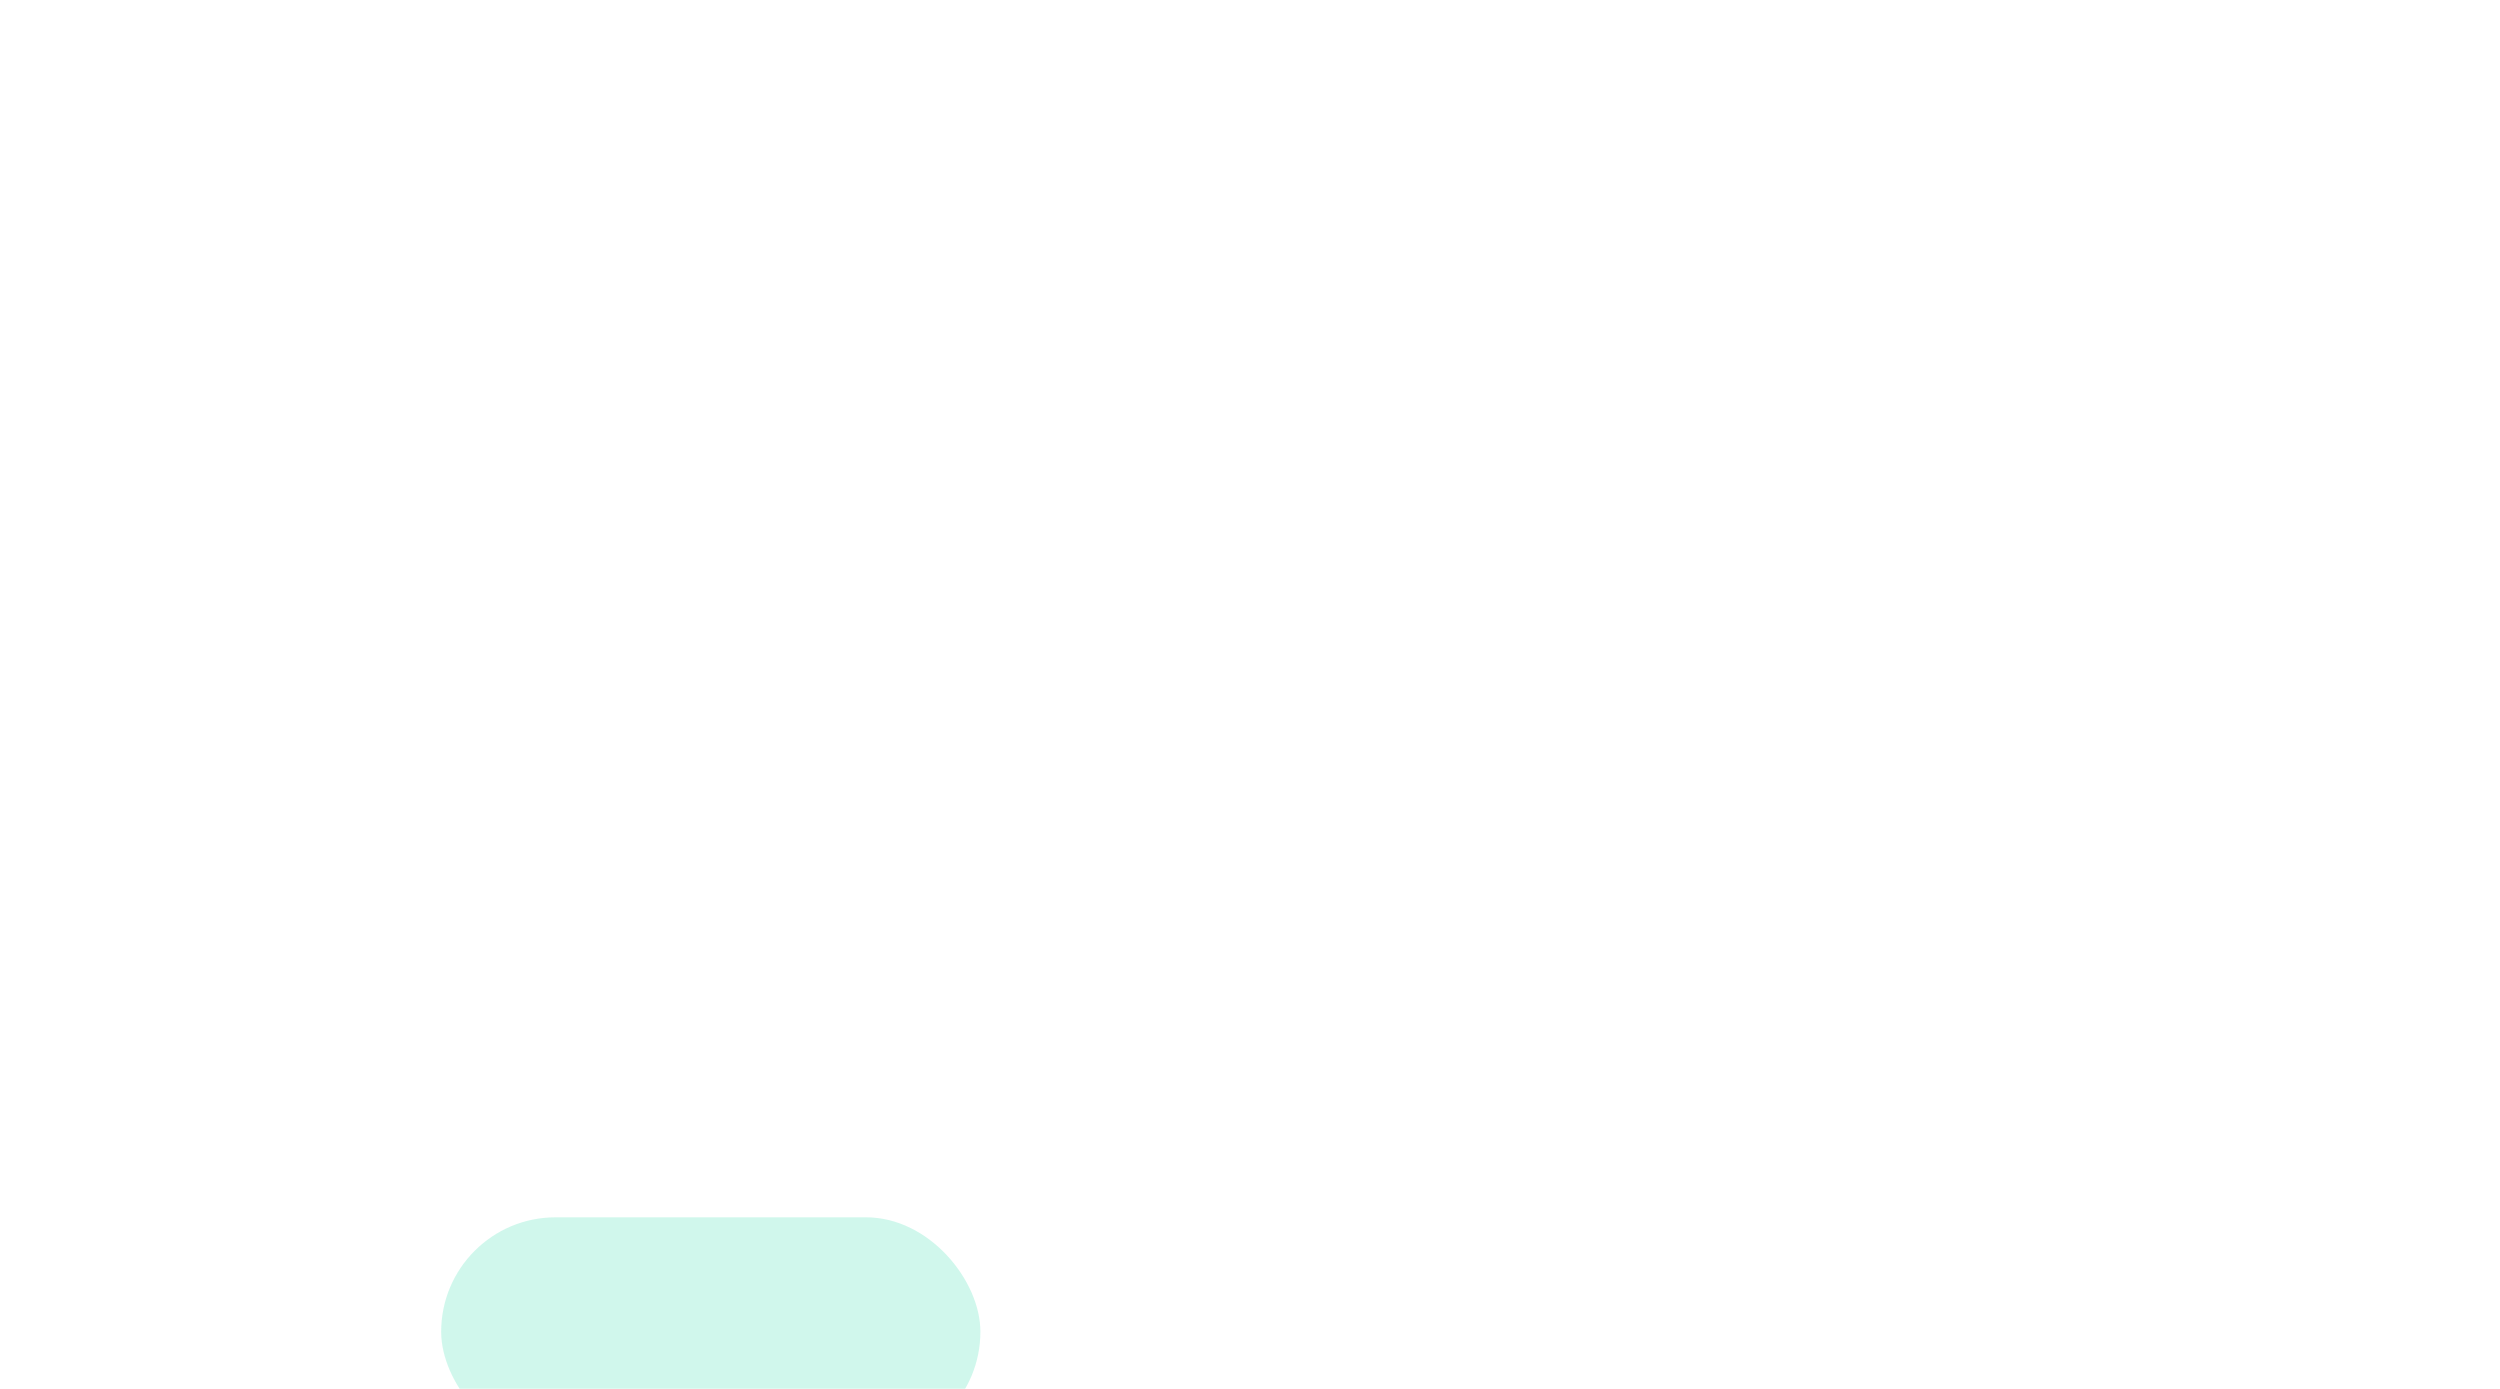 <?xml version="1.0" encoding="UTF-8"?> <svg xmlns="http://www.w3.org/2000/svg" width="306" height="170" viewBox="0 0 306 170" fill="none"> <g clip-path="url(#clip0_613_361)"> <rect width="306" height="170" rx="24" fill="white" fill-opacity="0.1"></rect> <g opacity="0.6" filter="url(#filter0_f_613_361)"> <rect x="54" y="149" width="66" height="28" rx="14" fill="#B0F2DF"></rect> </g> <path d="M30.874 31.43C31.426 31.706 31.858 32.114 32.17 32.654C32.494 33.182 32.656 33.788 32.656 34.472C32.656 35.456 32.278 36.29 31.522 36.974C30.778 37.658 29.866 38 28.786 38H23.602V25.4H28.678C29.734 25.4 30.604 25.712 31.288 26.336C31.984 26.948 32.332 27.716 32.332 28.64C32.332 29.192 32.2 29.726 31.936 30.242C31.672 30.746 31.318 31.142 30.874 31.43ZM30.28 28.946C30.28 28.466 30.112 28.076 29.776 27.776C29.452 27.464 29.044 27.308 28.552 27.308H25.636V30.584H28.552C29.056 30.584 29.47 30.428 29.794 30.116C30.118 29.804 30.28 29.414 30.28 28.946ZM28.66 36.02C29.212 36.02 29.662 35.852 30.01 35.516C30.37 35.18 30.55 34.754 30.55 34.238C30.55 33.722 30.37 33.296 30.01 32.96C29.662 32.624 29.212 32.456 28.66 32.456H25.636V36.02H28.66ZM38.968 31.16C40.036 31.16 40.9 31.478 41.56 32.114C42.22 32.75 42.55 33.578 42.55 34.598C42.55 35.606 42.22 36.428 41.56 37.064C40.9 37.688 40.036 38 38.968 38H34.936V28.28H36.898V31.16H38.968ZM44.242 28.28H46.24V38H44.242V28.28ZM38.734 36.272C39.274 36.272 39.712 36.122 40.048 35.822C40.384 35.51 40.552 35.102 40.552 34.598C40.552 34.262 40.474 33.968 40.318 33.716C40.174 33.452 39.964 33.248 39.688 33.104C39.412 32.96 39.094 32.888 38.734 32.888H36.898V36.272H38.734ZM62.855 33.158C62.855 33.338 62.843 33.56 62.819 33.824H54.935C55.055 34.604 55.379 35.222 55.907 35.678C56.447 36.134 57.113 36.362 57.905 36.362C58.289 36.362 58.649 36.308 58.985 36.2C59.321 36.08 59.615 35.918 59.867 35.714C60.131 35.498 60.347 35.24 60.515 34.94H62.621C62.237 35.972 61.625 36.782 60.785 37.37C59.945 37.946 58.985 38.234 57.905 38.234C56.477 38.234 55.283 37.748 54.323 36.776C53.375 35.804 52.901 34.592 52.901 33.14C52.901 31.688 53.375 30.476 54.323 29.504C55.283 28.532 56.477 28.046 57.905 28.046C58.877 28.046 59.741 28.28 60.497 28.748C61.253 29.204 61.835 29.822 62.243 30.602C62.651 31.37 62.855 32.222 62.855 33.158ZM57.905 29.846C57.161 29.846 56.525 30.056 55.997 30.476C55.481 30.896 55.139 31.472 54.971 32.204H60.857C60.737 31.712 60.539 31.292 60.263 30.944C59.987 30.584 59.645 30.314 59.237 30.134C58.841 29.942 58.397 29.846 57.905 29.846ZM77.307 36.164H78.621V40.448H76.803V38H64.977V28.28H66.939V36.164H70.197V28.28H72.105V36.164H75.345V28.28H77.307V36.164ZM89.785 33.158C89.785 33.338 89.773 33.56 89.749 33.824H81.865C81.985 34.604 82.309 35.222 82.837 35.678C83.377 36.134 84.043 36.362 84.835 36.362C85.219 36.362 85.579 36.308 85.915 36.2C86.251 36.08 86.545 35.918 86.797 35.714C87.061 35.498 87.277 35.24 87.445 34.94H89.551C89.167 35.972 88.555 36.782 87.715 37.37C86.875 37.946 85.915 38.234 84.835 38.234C83.407 38.234 82.213 37.748 81.253 36.776C80.305 35.804 79.831 34.592 79.831 33.14C79.831 31.688 80.305 30.476 81.253 29.504C82.213 28.532 83.407 28.046 84.835 28.046C85.807 28.046 86.671 28.28 87.427 28.748C88.183 29.204 88.765 29.822 89.173 30.602C89.581 31.37 89.785 32.222 89.785 33.158ZM84.835 29.846C84.091 29.846 83.455 30.056 82.927 30.476C82.411 30.896 82.069 31.472 81.901 32.204H87.787C87.667 31.712 87.469 31.292 87.193 30.944C86.917 30.584 86.575 30.314 86.167 30.134C85.771 29.942 85.327 29.846 84.835 29.846ZM102.922 28.28H104.884V38H102.922V33.932H98.421V38H96.442V28.28H98.421V32.096H102.922V28.28ZM116.961 33.158C116.961 33.338 116.949 33.56 116.925 33.824H109.041C109.161 34.604 109.485 35.222 110.013 35.678C110.553 36.134 111.219 36.362 112.011 36.362C112.395 36.362 112.755 36.308 113.091 36.2C113.427 36.08 113.721 35.918 113.973 35.714C114.237 35.498 114.453 35.24 114.621 34.94H116.727C116.343 35.972 115.731 36.782 114.891 37.37C114.051 37.946 113.091 38.234 112.011 38.234C110.583 38.234 109.389 37.748 108.429 36.776C107.481 35.804 107.007 34.592 107.007 33.14C107.007 31.688 107.481 30.476 108.429 29.504C109.389 28.532 110.583 28.046 112.011 28.046C112.983 28.046 113.847 28.28 114.603 28.748C115.359 29.204 115.941 29.822 116.349 30.602C116.757 31.37 116.961 32.222 116.961 33.158ZM112.011 29.846C111.267 29.846 110.631 30.056 110.103 30.476C109.587 30.896 109.245 31.472 109.077 32.204H114.963C114.843 31.712 114.645 31.292 114.369 30.944C114.093 30.584 113.751 30.314 113.343 30.134C112.947 29.942 112.503 29.846 112.011 29.846ZM130.745 28.28H131.861V38H129.953V31.826L124.769 38H123.617V28.28H125.543V34.4L130.745 28.28ZM141.189 28.28H143.151V38H141.189V33.932H136.689V38H134.709V28.28H136.689V32.096H141.189V28.28ZM152.582 32.924C152.81 33.02 153.014 33.146 153.194 33.302C153.386 33.446 153.548 33.62 153.68 33.824C153.812 34.016 153.914 34.232 153.986 34.472C154.058 34.712 154.094 34.958 154.094 35.21C154.094 36.002 153.806 36.668 153.23 37.208C152.654 37.736 151.934 38 151.07 38H145.994V28.28H150.998C151.814 28.28 152.48 28.514 152.996 28.982C153.524 29.438 153.788 30.032 153.788 30.764C153.788 31.22 153.68 31.64 153.464 32.024C153.248 32.408 152.954 32.708 152.582 32.924ZM151.808 31.088C151.808 30.752 151.694 30.482 151.466 30.278C151.25 30.074 150.962 29.972 150.602 29.972H147.956V32.204H150.602C150.962 32.204 151.25 32.102 151.466 31.898C151.694 31.694 151.808 31.424 151.808 31.088ZM150.71 36.254C151.106 36.254 151.424 36.14 151.664 35.912C151.916 35.684 152.042 35.396 152.042 35.048C152.042 34.688 151.916 34.394 151.664 34.166C151.412 33.938 151.088 33.824 150.692 33.824H147.956V36.254H150.71ZM165.582 33.158C165.582 33.338 165.57 33.56 165.546 33.824H157.662C157.782 34.604 158.106 35.222 158.634 35.678C159.174 36.134 159.84 36.362 160.632 36.362C161.016 36.362 161.376 36.308 161.712 36.2C162.048 36.08 162.342 35.918 162.594 35.714C162.858 35.498 163.074 35.24 163.242 34.94H165.348C164.964 35.972 164.352 36.782 163.512 37.37C162.672 37.946 161.712 38.234 160.632 38.234C159.204 38.234 158.01 37.748 157.05 36.776C156.102 35.804 155.628 34.592 155.628 33.14C155.628 31.688 156.102 30.476 157.05 29.504C158.01 28.532 159.204 28.046 160.632 28.046C161.604 28.046 162.468 28.28 163.224 28.748C163.98 29.204 164.562 29.822 164.97 30.602C165.378 31.37 165.582 32.222 165.582 33.158ZM160.632 29.846C159.888 29.846 159.252 30.056 158.724 30.476C158.208 30.896 157.866 31.472 157.698 32.204H163.584C163.464 31.712 163.266 31.292 162.99 30.944C162.714 30.584 162.372 30.314 161.964 30.134C161.568 29.942 161.124 29.846 160.632 29.846ZM172.077 38.234C170.637 38.234 169.425 37.748 168.441 36.776C167.469 35.792 166.983 34.58 166.983 33.14C166.983 31.688 167.469 30.476 168.441 29.504C169.425 28.532 170.643 28.046 172.095 28.046C173.283 28.046 174.315 28.382 175.191 29.054C176.067 29.726 176.637 30.62 176.901 31.736H174.921C174.669 31.184 174.291 30.752 173.787 30.44C173.283 30.116 172.713 29.954 172.077 29.954C171.513 29.954 170.997 30.092 170.529 30.368C170.061 30.644 169.689 31.028 169.413 31.52C169.149 32 169.017 32.54 169.017 33.14C169.017 34.04 169.311 34.796 169.899 35.408C170.487 36.02 171.213 36.326 172.077 36.326C172.713 36.326 173.277 36.164 173.769 35.84C174.273 35.516 174.657 35.054 174.921 34.454H176.937C176.661 35.594 176.079 36.512 175.191 37.208C174.315 37.892 173.277 38.234 172.077 38.234ZM186.499 28.28V30.08H183.079V38H181.135V30.08H177.697V28.28H186.499ZM195.38 28.28H196.496V38H194.588V31.826L189.404 38H188.252V28.28H190.178V34.4L195.38 28.28ZM204.564 28.046C205.524 28.046 206.388 28.268 207.156 28.712C207.924 29.144 208.524 29.75 208.956 30.53C209.388 31.31 209.604 32.18 209.604 33.14C209.604 34.604 209.124 35.822 208.164 36.794C207.216 37.754 206.016 38.234 204.564 38.234C203.316 38.234 202.242 37.844 201.342 37.064V41.492H199.344V28.28H200.694L201.072 29.468C202.008 28.52 203.172 28.046 204.564 28.046ZM202.134 35.426C202.734 36.026 203.49 36.326 204.402 36.326C205.326 36.326 206.088 36.026 206.688 35.426C207.288 34.814 207.588 34.052 207.588 33.14C207.588 32.228 207.288 31.472 206.688 30.872C206.088 30.26 205.332 29.954 204.42 29.954C203.82 29.954 203.274 30.092 202.782 30.368C202.29 30.644 201.906 31.028 201.63 31.52C201.366 32 201.234 32.54 201.234 33.14C201.234 34.052 201.534 34.814 202.134 35.426ZM218.35 28.28H220.492L216.028 38.18C215.464 39.416 214.888 40.274 214.3 40.754C213.724 41.246 212.95 41.492 211.978 41.492H210.988V39.692H211.816C212.452 39.692 212.92 39.566 213.22 39.314C213.52 39.062 213.85 38.54 214.21 37.748L214.426 37.298L210.196 28.28H212.374L215.452 35.066L218.35 28.28ZM230.937 33.158C230.937 33.338 230.925 33.56 230.901 33.824H223.017C223.137 34.604 223.461 35.222 223.989 35.678C224.529 36.134 225.195 36.362 225.987 36.362C226.371 36.362 226.731 36.308 227.067 36.2C227.403 36.08 227.697 35.918 227.949 35.714C228.213 35.498 228.429 35.24 228.597 34.94H230.703C230.319 35.972 229.707 36.782 228.867 37.37C228.027 37.946 227.067 38.234 225.987 38.234C224.559 38.234 223.365 37.748 222.405 36.776C221.457 35.804 220.983 34.592 220.983 33.14C220.983 31.688 221.457 30.476 222.405 29.504C223.365 28.532 224.559 28.046 225.987 28.046C226.959 28.046 227.823 28.28 228.579 28.748C229.335 29.204 229.917 29.822 230.325 30.602C230.733 31.37 230.937 32.222 230.937 33.158ZM225.987 29.846C225.243 29.846 224.607 30.056 224.079 30.476C223.563 30.896 223.221 31.472 223.053 32.204H228.939C228.819 31.712 228.621 31.292 228.345 30.944C228.069 30.584 227.727 30.314 227.319 30.134C226.923 29.942 226.479 29.846 225.987 29.846ZM240.481 28.28V30.08H237.061V38H235.117V30.08H231.679V28.28H240.481ZM251.187 33.158C251.187 33.338 251.175 33.56 251.151 33.824H243.267C243.387 34.604 243.711 35.222 244.239 35.678C244.779 36.134 245.445 36.362 246.237 36.362C246.621 36.362 246.981 36.308 247.317 36.2C247.653 36.08 247.947 35.918 248.199 35.714C248.463 35.498 248.679 35.24 248.847 34.94H250.953C250.569 35.972 249.957 36.782 249.117 37.37C248.277 37.946 247.317 38.234 246.237 38.234C244.809 38.234 243.615 37.748 242.655 36.776C241.707 35.804 241.233 34.592 241.233 33.14C241.233 31.688 241.707 30.476 242.655 29.504C243.615 28.532 244.809 28.046 246.237 28.046C247.209 28.046 248.073 28.28 248.829 28.748C249.585 29.204 250.167 29.822 250.575 30.602C250.983 31.37 251.187 32.222 251.187 33.158ZM246.237 29.846C245.493 29.846 244.857 30.056 244.329 30.476C243.813 30.896 243.471 31.472 243.303 32.204H249.189C249.069 31.712 248.871 31.292 248.595 30.944C248.319 30.584 247.977 30.314 247.569 30.134C247.173 29.942 246.729 29.846 246.237 29.846ZM252.989 40.592V39.548C253.733 39.368 254.105 38.852 254.105 38H252.881V35.714H255.149V37.838C255.149 38.606 254.957 39.224 254.573 39.692C254.189 40.16 253.661 40.46 252.989 40.592ZM31.414 64H29.164L26.734 60.292L24.286 64H22.09L25.546 58.978L22.36 54.28H24.592L26.752 57.556L28.966 54.28H31.162L27.922 58.87L31.414 64ZM40.77 62.794C39.786 63.754 38.55 64.234 37.062 64.234C35.574 64.234 34.332 63.754 33.336 62.794C32.352 61.822 31.86 60.604 31.86 59.14C31.86 58.18 32.082 57.31 32.526 56.53C32.982 55.75 33.606 55.144 34.398 54.712C35.202 54.268 36.09 54.046 37.062 54.046C38.034 54.046 38.916 54.268 39.708 54.712C40.512 55.144 41.136 55.75 41.58 56.53C42.036 57.31 42.264 58.18 42.264 59.14C42.264 60.604 41.766 61.822 40.77 62.794ZM37.062 62.326C37.674 62.326 38.22 62.194 38.7 61.93C39.18 61.654 39.552 61.276 39.816 60.796C40.092 60.304 40.23 59.752 40.23 59.14C40.23 58.216 39.93 57.454 39.33 56.854C38.742 56.254 37.986 55.954 37.062 55.954C36.138 55.954 35.376 56.254 34.776 56.854C34.188 57.454 33.894 58.216 33.894 59.14C33.894 60.064 34.188 60.826 34.776 61.426C35.376 62.026 36.138 62.326 37.062 62.326ZM51.797 54.28V56.08H48.377V64H46.434V56.08H42.995V54.28H51.797ZM62.504 59.158C62.504 59.338 62.492 59.56 62.468 59.824H54.584C54.704 60.604 55.028 61.222 55.556 61.678C56.096 62.134 56.762 62.362 57.554 62.362C57.938 62.362 58.298 62.308 58.634 62.2C58.97 62.08 59.264 61.918 59.516 61.714C59.78 61.498 59.996 61.24 60.164 60.94H62.27C61.886 61.972 61.274 62.782 60.434 63.37C59.594 63.946 58.634 64.234 57.554 64.234C56.126 64.234 54.932 63.748 53.972 62.776C53.024 61.804 52.55 60.592 52.55 59.14C52.55 57.688 53.024 56.476 53.972 55.504C54.932 54.532 56.126 54.046 57.554 54.046C58.526 54.046 59.39 54.28 60.146 54.748C60.902 55.204 61.484 55.822 61.892 56.602C62.3 57.37 62.504 58.222 62.504 59.158ZM57.554 55.846C56.81 55.846 56.174 56.056 55.646 56.476C55.13 56.896 54.788 57.472 54.62 58.204H60.506C60.386 57.712 60.188 57.292 59.912 56.944C59.636 56.584 59.294 56.314 58.886 56.134C58.49 55.942 58.046 55.846 57.554 55.846ZM66.142 54.28H72.748V64H70.786V56.008H67.78L67.348 60.31C67.216 61.678 66.862 62.644 66.286 63.208C65.722 63.772 64.864 64.054 63.712 64.054H63.37V62.218H63.838C64.786 62.218 65.32 61.624 65.44 60.436L66.142 54.28ZM82.722 54.28H83.838V64H81.93V57.826L76.746 64H75.594V54.28H77.52V60.4L82.722 54.28ZM96.171 54.748C97.575 54.748 98.715 55.18 99.591 56.044C100.479 56.908 100.923 58.03 100.923 59.41C100.923 60.838 100.455 62.002 99.519 62.902C98.595 63.79 97.383 64.234 95.883 64.234C94.299 64.234 93.051 63.742 92.139 62.758C91.239 61.762 90.789 60.4 90.789 58.672C90.789 56.308 91.239 54.514 92.139 53.29C93.051 52.054 94.569 51.178 96.693 50.662L99.735 49.924V51.904L96.729 52.624C94.653 53.116 93.423 54.202 93.039 55.882C93.879 55.126 94.923 54.748 96.171 54.748ZM95.883 62.344C96.747 62.344 97.461 62.068 98.025 61.516C98.601 60.952 98.889 60.25 98.889 59.41C98.889 58.846 98.757 58.342 98.493 57.898C98.229 57.442 97.869 57.088 97.413 56.836C96.957 56.572 96.447 56.44 95.883 56.44C95.319 56.44 94.803 56.572 94.335 56.836C93.879 57.088 93.519 57.442 93.255 57.898C93.003 58.342 92.877 58.846 92.877 59.41C92.877 60.25 93.159 60.952 93.723 61.516C94.299 62.068 95.019 62.344 95.883 62.344ZM107.1 57.16C108.168 57.16 109.032 57.478 109.692 58.114C110.352 58.75 110.682 59.578 110.682 60.598C110.682 61.606 110.352 62.428 109.692 63.064C109.032 63.688 108.168 64 107.1 64H103.068V54.28H105.03V57.16H107.1ZM112.374 54.28H114.372V64H112.374V54.28ZM106.866 62.272C107.406 62.272 107.844 62.122 108.18 61.822C108.516 61.51 108.684 61.102 108.684 60.598C108.684 60.262 108.606 59.968 108.45 59.716C108.306 59.452 108.096 59.248 107.82 59.104C107.544 58.96 107.226 58.888 106.866 58.888H105.03V62.272H106.866ZM128.234 54.28H130.196V64H128.234V59.932H123.734V64H121.754V54.28H123.734V58.096H128.234V54.28ZM141.175 54.28H142.723V64H141.103L140.905 62.812C139.969 63.76 138.799 64.234 137.395 64.234C135.943 64.234 134.731 63.748 133.759 62.776C132.799 61.804 132.319 60.592 132.319 59.14C132.319 57.676 132.799 56.464 133.759 55.504C134.731 54.532 135.943 54.046 137.395 54.046C138.823 54.046 140.005 54.526 140.941 55.486L141.175 54.28ZM135.253 61.426C135.865 62.026 136.627 62.326 137.539 62.326C138.463 62.326 139.219 62.026 139.807 61.426C140.407 60.814 140.707 60.052 140.707 59.14C140.707 58.216 140.407 57.454 139.807 56.854C139.219 56.254 138.463 55.954 137.539 55.954C136.939 55.954 136.393 56.092 135.901 56.368C135.421 56.644 135.043 57.028 134.767 57.52C134.491 58 134.353 58.54 134.353 59.14C134.353 60.052 134.653 60.814 135.253 61.426ZM150.864 54.28H152.808V64H150.864V60.526C150.204 60.766 149.508 60.886 148.776 60.886C147.588 60.886 146.634 60.538 145.914 59.842C145.194 59.146 144.834 58.186 144.834 56.962V54.28H146.796V56.89C146.796 57.586 146.976 58.12 147.336 58.492C147.708 58.864 148.242 59.05 148.938 59.05C149.634 59.05 150.276 58.894 150.864 58.582V54.28ZM163.781 54.28H165.329V64H163.709L163.511 62.812C162.575 63.76 161.405 64.234 160.001 64.234C158.549 64.234 157.337 63.748 156.365 62.776C155.405 61.804 154.925 60.592 154.925 59.14C154.925 57.676 155.405 56.464 156.365 55.504C157.337 54.532 158.549 54.046 160.001 54.046C161.429 54.046 162.611 54.526 163.547 55.486L163.781 54.28ZM157.859 61.426C158.471 62.026 159.233 62.326 160.145 62.326C161.069 62.326 161.825 62.026 162.413 61.426C163.013 60.814 163.313 60.052 163.313 59.14C163.313 58.216 163.013 57.454 162.413 56.854C161.825 56.254 161.069 55.954 160.145 55.954C159.545 55.954 158.999 56.092 158.507 56.368C158.027 56.644 157.649 57.028 157.373 57.52C157.097 58 156.959 58.54 156.959 59.14C156.959 60.052 157.259 60.814 157.859 61.426ZM175.864 54.28V56.08H172.444V64H170.5V56.08H167.062V54.28H175.864ZM181.649 57.16C182.717 57.16 183.581 57.478 184.241 58.114C184.901 58.75 185.231 59.578 185.231 60.598C185.231 61.606 184.901 62.428 184.241 63.064C183.581 63.688 182.717 64 181.649 64H177.617V54.28H179.579V57.16H181.649ZM181.415 62.272C181.955 62.272 182.393 62.122 182.729 61.822C183.065 61.51 183.233 61.102 183.233 60.598C183.233 60.262 183.155 59.968 182.999 59.716C182.855 59.452 182.645 59.248 182.369 59.104C182.093 58.96 181.775 58.888 181.415 58.888H179.579V62.272H181.415ZM187.019 66.592V65.548C187.763 65.368 188.135 64.852 188.135 64H186.911V61.714H189.179V63.838C189.179 64.606 188.987 65.224 188.603 65.692C188.219 66.16 187.691 66.46 187.019 66.592ZM202.8 54.28H204.762V64H202.8V59.932H198.3V64H196.32V54.28H198.3V58.096H202.8V54.28ZM215.796 62.794C214.812 63.754 213.576 64.234 212.088 64.234C210.6 64.234 209.358 63.754 208.362 62.794C207.378 61.822 206.886 60.604 206.886 59.14C206.886 58.18 207.108 57.31 207.552 56.53C208.008 55.75 208.632 55.144 209.424 54.712C210.228 54.268 211.116 54.046 212.088 54.046C213.06 54.046 213.942 54.268 214.734 54.712C215.538 55.144 216.162 55.75 216.606 56.53C217.062 57.31 217.29 58.18 217.29 59.14C217.29 60.604 216.792 61.822 215.796 62.794ZM212.088 62.326C212.7 62.326 213.246 62.194 213.726 61.93C214.206 61.654 214.578 61.276 214.842 60.796C215.118 60.304 215.256 59.752 215.256 59.14C215.256 58.216 214.956 57.454 214.356 56.854C213.768 56.254 213.012 55.954 212.088 55.954C211.164 55.954 210.402 56.254 209.802 56.854C209.214 57.454 208.92 58.216 208.92 59.14C208.92 60.064 209.214 60.826 209.802 61.426C210.402 62.026 211.164 62.326 212.088 62.326ZM223.953 54.28H232.431V64H230.451V56.098H225.951V64H223.953V54.28ZM243.464 62.794C242.48 63.754 241.244 64.234 239.756 64.234C238.268 64.234 237.026 63.754 236.03 62.794C235.046 61.822 234.554 60.604 234.554 59.14C234.554 58.18 234.776 57.31 235.22 56.53C235.676 55.75 236.3 55.144 237.092 54.712C237.896 54.268 238.784 54.046 239.756 54.046C240.728 54.046 241.61 54.268 242.402 54.712C243.206 55.144 243.83 55.75 244.274 56.53C244.73 57.31 244.958 58.18 244.958 59.14C244.958 60.604 244.46 61.822 243.464 62.794ZM239.756 62.326C240.368 62.326 240.914 62.194 241.394 61.93C241.874 61.654 242.246 61.276 242.51 60.796C242.786 60.304 242.924 59.752 242.924 59.14C242.924 58.216 242.624 57.454 242.024 56.854C241.436 56.254 240.68 55.954 239.756 55.954C238.832 55.954 238.07 56.254 237.47 56.854C236.882 57.454 236.588 58.216 236.588 59.14C236.588 60.064 236.882 60.826 237.47 61.426C238.07 62.026 238.832 62.326 239.756 62.326ZM253.206 64L250.29 59.86H249.084V64H247.086V54.28H249.084V58.042H250.308L252.954 54.28H255.312L252.018 58.942L255.672 64H253.206ZM264.872 54.28H266.42V64H264.8L264.602 62.812C263.666 63.76 262.496 64.234 261.092 64.234C259.64 64.234 258.428 63.748 257.456 62.776C256.496 61.804 256.016 60.592 256.016 59.14C256.016 57.676 256.496 56.464 257.456 55.504C258.428 54.532 259.64 54.046 261.092 54.046C262.52 54.046 263.702 54.526 264.638 55.486L264.872 54.28ZM258.95 61.426C259.562 62.026 260.324 62.326 261.236 62.326C262.16 62.326 262.916 62.026 263.504 61.426C264.104 60.814 264.404 60.052 264.404 59.14C264.404 58.216 264.104 57.454 263.504 56.854C262.916 56.254 262.16 55.954 261.236 55.954C260.636 55.954 260.09 56.092 259.598 56.368C259.118 56.644 258.74 57.028 258.464 57.52C258.188 58 258.05 58.54 258.05 59.14C258.05 60.052 258.35 60.814 258.95 61.426ZM29.902 80.28H31.864V90H29.902V85.932H25.402V90H23.422V80.28H25.402V84.096H29.902V80.28ZM43.941 85.158C43.941 85.338 43.929 85.56 43.905 85.824H36.021C36.141 86.604 36.465 87.222 36.993 87.678C37.533 88.134 38.199 88.362 38.991 88.362C39.375 88.362 39.735 88.308 40.071 88.2C40.407 88.08 40.701 87.918 40.953 87.714C41.217 87.498 41.433 87.24 41.601 86.94H43.707C43.323 87.972 42.711 88.782 41.871 89.37C41.031 89.946 40.071 90.234 38.991 90.234C37.563 90.234 36.369 89.748 35.409 88.776C34.461 87.804 33.987 86.592 33.987 85.14C33.987 83.688 34.461 82.476 35.409 81.504C36.369 80.532 37.563 80.046 38.991 80.046C39.963 80.046 40.827 80.28 41.583 80.748C42.339 81.204 42.921 81.822 43.329 82.602C43.737 83.37 43.941 84.222 43.941 85.158ZM38.991 81.846C38.247 81.846 37.611 82.056 37.083 82.476C36.567 82.896 36.225 83.472 36.057 84.204H41.943C41.823 83.712 41.625 83.292 41.349 82.944C41.073 82.584 40.731 82.314 40.323 82.134C39.927 81.942 39.483 81.846 38.991 81.846ZM50.598 80.28H59.076V90H57.096V82.098H52.596V90H50.598V80.28ZM70.108 88.794C69.124 89.754 67.888 90.234 66.4 90.234C64.912 90.234 63.67 89.754 62.674 88.794C61.69 87.822 61.198 86.604 61.198 85.14C61.198 84.18 61.42 83.31 61.864 82.53C62.32 81.75 62.944 81.144 63.736 80.712C64.54 80.268 65.428 80.046 66.4 80.046C67.372 80.046 68.254 80.268 69.046 80.712C69.85 81.144 70.474 81.75 70.918 82.53C71.374 83.31 71.602 84.18 71.602 85.14C71.602 86.604 71.104 87.822 70.108 88.794ZM66.4 88.326C67.012 88.326 67.558 88.194 68.038 87.93C68.518 87.654 68.89 87.276 69.154 86.796C69.43 86.304 69.568 85.752 69.568 85.14C69.568 84.216 69.268 83.454 68.668 82.854C68.08 82.254 67.324 81.954 66.4 81.954C65.476 81.954 64.714 82.254 64.114 82.854C63.526 83.454 63.232 84.216 63.232 85.14C63.232 86.064 63.526 86.826 64.114 87.426C64.714 88.026 65.476 88.326 66.4 88.326ZM80.211 80.28H82.173V90H80.211V85.932H75.711V90H73.731V80.28H75.711V84.096H80.211V80.28ZM92.144 80.28H93.26V90H91.352V83.826L86.168 90H85.016V80.28H86.942V86.4L92.144 80.28ZM108.438 90H106.512L105.342 83.376L102.084 89.892H101.67L98.43 83.376L97.26 90H95.334L97.079 80.28H98.772L101.886 86.49L105.018 80.28H106.692L108.438 90ZM118.57 80.28H120.118V90H118.498L118.3 88.812C117.364 89.76 116.194 90.234 114.79 90.234C113.338 90.234 112.126 89.748 111.154 88.776C110.194 87.804 109.714 86.592 109.714 85.14C109.714 83.676 110.194 82.464 111.154 81.504C112.126 80.532 113.338 80.046 114.79 80.046C116.218 80.046 117.4 80.526 118.336 81.486L118.57 80.28ZM112.648 87.426C113.26 88.026 114.022 88.326 114.934 88.326C115.858 88.326 116.614 88.026 117.202 87.426C117.802 86.814 118.102 86.052 118.102 85.14C118.102 84.216 117.802 83.454 117.202 82.854C116.614 82.254 115.858 81.954 114.934 81.954C114.334 81.954 113.788 82.092 113.296 82.368C112.816 82.644 112.438 83.028 112.162 83.52C111.886 84 111.748 84.54 111.748 85.14C111.748 86.052 112.048 86.814 112.648 87.426ZM132.201 85.158C132.201 85.338 132.189 85.56 132.165 85.824H124.281C124.401 86.604 124.725 87.222 125.253 87.678C125.793 88.134 126.459 88.362 127.251 88.362C127.635 88.362 127.995 88.308 128.331 88.2C128.667 88.08 128.961 87.918 129.213 87.714C129.477 87.498 129.693 87.24 129.861 86.94H131.967C131.583 87.972 130.971 88.782 130.131 89.37C129.291 89.946 128.331 90.234 127.251 90.234C125.823 90.234 124.629 89.748 123.669 88.776C122.721 87.804 122.247 86.592 122.247 85.14C122.247 83.688 122.721 82.476 123.669 81.504C124.629 80.532 125.823 80.046 127.251 80.046C128.223 80.046 129.087 80.28 129.843 80.748C130.599 81.204 131.181 81.822 131.589 82.602C131.997 83.37 132.201 84.222 132.201 85.158ZM127.251 81.846C126.507 81.846 125.871 82.056 125.343 82.476C124.827 82.896 124.485 83.472 124.317 84.204H130.203C130.083 83.712 129.885 83.292 129.609 82.944C129.333 82.584 128.991 82.314 128.583 82.134C128.187 81.942 127.743 81.846 127.251 81.846ZM141.745 80.28V82.08H138.325V90H136.381V82.08H132.943V80.28H141.745ZM152.451 85.158C152.451 85.338 152.439 85.56 152.415 85.824H144.531C144.651 86.604 144.975 87.222 145.503 87.678C146.043 88.134 146.709 88.362 147.501 88.362C147.885 88.362 148.245 88.308 148.581 88.2C148.917 88.08 149.211 87.918 149.463 87.714C149.727 87.498 149.943 87.24 150.111 86.94H152.217C151.833 87.972 151.221 88.782 150.381 89.37C149.541 89.946 148.581 90.234 147.501 90.234C146.073 90.234 144.879 89.748 143.919 88.776C142.971 87.804 142.497 86.592 142.497 85.14C142.497 83.688 142.971 82.476 143.919 81.504C144.879 80.532 146.073 80.046 147.501 80.046C148.473 80.046 149.337 80.28 150.093 80.748C150.849 81.204 151.431 81.822 151.839 82.602C152.247 83.37 152.451 84.222 152.451 85.158ZM147.501 81.846C146.757 81.846 146.121 82.056 145.593 82.476C145.077 82.896 144.735 83.472 144.567 84.204H150.453C150.333 83.712 150.135 83.292 149.859 82.944C149.583 82.584 149.241 82.314 148.833 82.134C148.437 81.942 147.993 81.846 147.501 81.846ZM154.253 92.592V91.548C154.997 91.368 155.369 90.852 155.369 90H154.145V87.714H156.413V89.838C156.413 90.606 156.221 91.224 155.837 91.692C155.453 92.16 154.925 92.46 154.253 92.592ZM167.929 90.234C166.489 90.234 165.277 89.748 164.293 88.776C163.321 87.792 162.835 86.58 162.835 85.14C162.835 83.688 163.321 82.476 164.293 81.504C165.277 80.532 166.495 80.046 167.947 80.046C169.135 80.046 170.167 80.382 171.043 81.054C171.919 81.726 172.489 82.62 172.753 83.736H170.773C170.521 83.184 170.143 82.752 169.639 82.44C169.135 82.116 168.565 81.954 167.929 81.954C167.365 81.954 166.849 82.092 166.381 82.368C165.913 82.644 165.541 83.028 165.265 83.52C165.001 84 164.869 84.54 164.869 85.14C164.869 86.04 165.163 86.796 165.751 87.408C166.339 88.02 167.065 88.326 167.929 88.326C168.565 88.326 169.129 88.164 169.621 87.84C170.125 87.516 170.509 87.054 170.773 86.454H172.789C172.513 87.594 171.931 88.512 171.043 89.208C170.167 89.892 169.129 90.234 167.929 90.234ZM184.579 80.28H186.523V90H184.579V86.526C183.919 86.766 183.223 86.886 182.491 86.886C181.303 86.886 180.349 86.538 179.629 85.842C178.909 85.146 178.549 84.186 178.549 82.962V80.28H180.511V82.89C180.511 83.586 180.691 84.12 181.051 84.492C181.423 84.864 181.957 85.05 182.653 85.05C183.349 85.05 183.991 84.894 184.579 84.582V80.28ZM198.594 85.158C198.594 85.338 198.582 85.56 198.558 85.824H190.674C190.794 86.604 191.118 87.222 191.646 87.678C192.186 88.134 192.852 88.362 193.644 88.362C194.028 88.362 194.388 88.308 194.724 88.2C195.06 88.08 195.354 87.918 195.606 87.714C195.87 87.498 196.086 87.24 196.254 86.94H198.36C197.976 87.972 197.364 88.782 196.524 89.37C195.684 89.946 194.724 90.234 193.644 90.234C192.216 90.234 191.022 89.748 190.062 88.776C189.114 87.804 188.64 86.592 188.64 85.14C188.64 83.688 189.114 82.476 190.062 81.504C191.022 80.532 192.216 80.046 193.644 80.046C194.616 80.046 195.48 80.28 196.236 80.748C196.992 81.204 197.574 81.822 197.982 82.602C198.39 83.37 198.594 84.222 198.594 85.158ZM193.644 81.846C192.9 81.846 192.264 82.056 191.736 82.476C191.22 82.896 190.878 83.472 190.71 84.204H196.596C196.476 83.712 196.278 83.292 196.002 82.944C195.726 82.584 195.384 82.314 194.976 82.134C194.58 81.942 194.136 81.846 193.644 81.846ZM206.925 80.28V82.062H202.677V90H200.715V80.28H206.925ZM216.551 88.794C215.567 89.754 214.331 90.234 212.843 90.234C211.355 90.234 210.113 89.754 209.117 88.794C208.133 87.822 207.641 86.604 207.641 85.14C207.641 84.18 207.863 83.31 208.307 82.53C208.763 81.75 209.387 81.144 210.179 80.712C210.983 80.268 211.871 80.046 212.843 80.046C213.815 80.046 214.697 80.268 215.489 80.712C216.293 81.144 216.917 81.75 217.361 82.53C217.817 83.31 218.045 84.18 218.045 85.14C218.045 86.604 217.547 87.822 216.551 88.794ZM212.843 88.326C213.455 88.326 214.001 88.194 214.481 87.93C214.961 87.654 215.333 87.276 215.597 86.796C215.873 86.304 216.011 85.752 216.011 85.14C216.011 84.216 215.711 83.454 215.111 82.854C214.523 82.254 213.767 81.954 212.843 81.954C211.919 81.954 211.157 82.254 210.557 82.854C209.969 83.454 209.675 84.216 209.675 85.14C209.675 86.064 209.969 86.826 210.557 87.426C211.157 88.026 211.919 88.326 212.843 88.326ZM29.902 106.28H31.864V116H29.902V111.932H25.402V116H23.422V106.28H25.402V110.096H29.902V106.28ZM42.843 106.28H44.391V116H42.771L42.573 114.812C41.637 115.76 40.467 116.234 39.063 116.234C37.611 116.234 36.399 115.748 35.427 114.776C34.467 113.804 33.987 112.592 33.987 111.14C33.987 109.676 34.467 108.464 35.427 107.504C36.399 106.532 37.611 106.046 39.063 106.046C40.491 106.046 41.673 106.526 42.609 107.486L42.843 106.28ZM36.921 113.426C37.533 114.026 38.295 114.326 39.207 114.326C40.131 114.326 40.887 114.026 41.475 113.426C42.075 112.814 42.375 112.052 42.375 111.14C42.375 110.216 42.075 109.454 41.475 108.854C40.887 108.254 40.131 107.954 39.207 107.954C38.607 107.954 38.061 108.092 37.569 108.368C37.089 108.644 36.711 109.028 36.435 109.52C36.159 110 36.021 110.54 36.021 111.14C36.021 112.052 36.321 112.814 36.921 113.426ZM52.532 106.28H54.476V116H52.532V112.526C51.872 112.766 51.176 112.886 50.444 112.886C49.256 112.886 48.302 112.538 47.582 111.842C46.862 111.146 46.502 110.186 46.502 108.962V106.28H48.464V108.89C48.464 109.586 48.644 110.12 49.004 110.492C49.376 110.864 49.91 111.05 50.606 111.05C51.302 111.05 51.944 110.894 52.532 110.582V106.28ZM65.449 106.28H66.997V116H65.377L65.179 114.812C64.243 115.76 63.073 116.234 61.669 116.234C60.217 116.234 59.005 115.748 58.033 114.776C57.073 113.804 56.593 112.592 56.593 111.14C56.593 109.676 57.073 108.464 58.033 107.504C59.005 106.532 60.217 106.046 61.669 106.046C63.097 106.046 64.279 106.526 65.215 107.486L65.449 106.28ZM59.527 113.426C60.139 114.026 60.901 114.326 61.813 114.326C62.737 114.326 63.493 114.026 64.081 113.426C64.681 112.814 64.981 112.052 64.981 111.14C64.981 110.216 64.681 109.454 64.081 108.854C63.493 108.254 62.737 107.954 61.813 107.954C61.213 107.954 60.667 108.092 60.175 108.368C59.695 108.644 59.317 109.028 59.041 109.52C58.765 110 58.627 110.54 58.627 111.14C58.627 112.052 58.927 112.814 59.527 113.426ZM77.532 106.28V108.08H74.112V116H72.168V108.08H68.73V106.28H77.532ZM83.317 109.16C84.385 109.16 85.249 109.478 85.909 110.114C86.569 110.75 86.899 111.578 86.899 112.598C86.899 113.606 86.569 114.428 85.909 115.064C85.249 115.688 84.385 116 83.317 116H79.285V106.28H81.247V109.16H83.317ZM83.083 114.272C83.623 114.272 84.061 114.122 84.397 113.822C84.733 113.51 84.901 113.102 84.901 112.598C84.901 112.262 84.823 111.968 84.667 111.716C84.523 111.452 84.313 111.248 84.037 111.104C83.761 110.96 83.443 110.888 83.083 110.888H81.247V114.272H83.083Z" fill="white"></path> </g> <defs> <filter id="filter0_f_613_361" x="-16" y="79" width="206" height="168" filterUnits="userSpaceOnUse" color-interpolation-filters="sRGB"> <feFlood flood-opacity="0" result="BackgroundImageFix"></feFlood> <feBlend mode="normal" in="SourceGraphic" in2="BackgroundImageFix" result="shape"></feBlend> <feGaussianBlur stdDeviation="35" result="effect1_foregroundBlur_613_361"></feGaussianBlur> </filter> <clipPath id="clip0_613_361"> <rect width="306" height="170" rx="24" fill="white"></rect> </clipPath> </defs> </svg> 